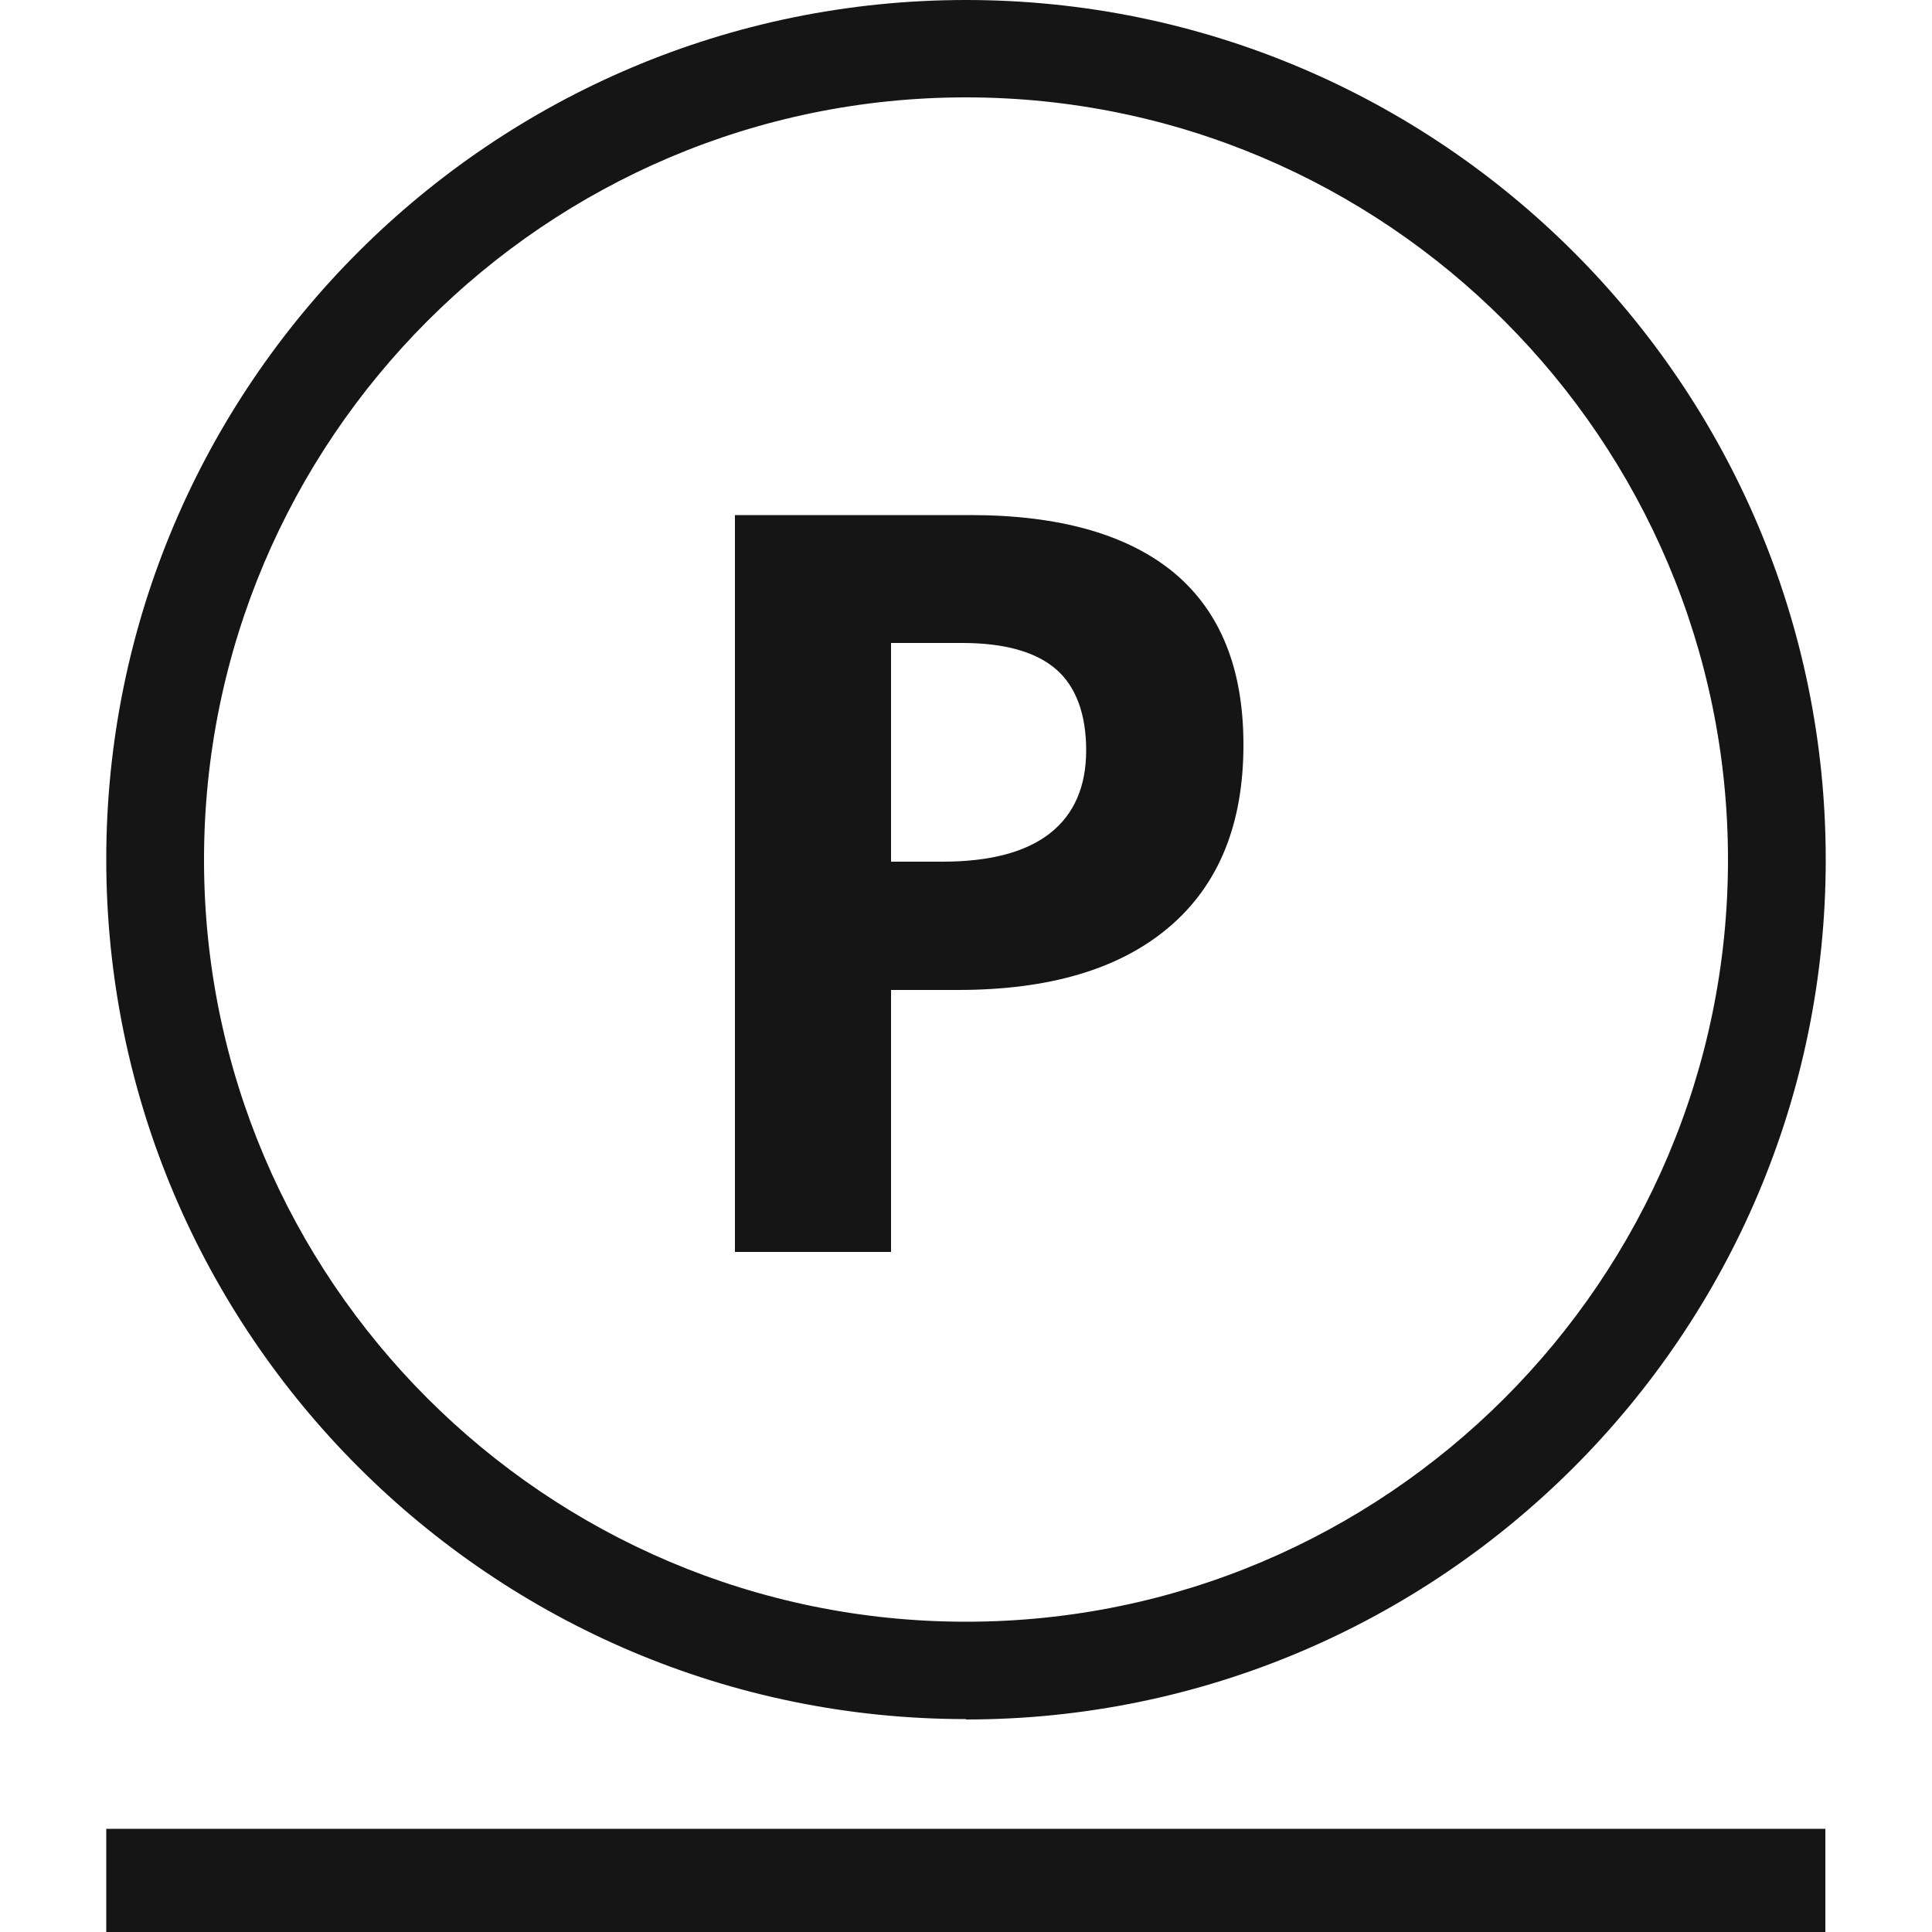 <?xml version="1.0" encoding="UTF-8"?>
<svg id="Livello_1" xmlns="http://www.w3.org/2000/svg" viewBox="0 0 50 50"><defs><style>.cls-1{fill:#151515;}</style></defs><path class="cls-1" d="M25,44.49c-12.27,0-22.25-9.98-22.25-22.25S12.73,0,25,0s22.25,9.98,22.25,22.25-9.98,22.25-22.25,22.25Zm0-41.97C14.13,2.52,5.28,11.37,5.28,22.25s8.85,19.72,19.72,19.72,19.72-8.85,19.72-19.72S35.87,2.52,25,2.52h0Z"/><path class="cls-1" d="M32.18,19.28c0,2.05-.64,3.62-1.92,4.71-1.28,1.09-3.1,1.63-5.47,1.63h-1.73v6.78h-4.04V13.33h6.09c2.31,0,4.07,.5,5.27,1.49,1.2,1,1.8,2.48,1.8,4.45Zm-9.12,3.02h1.33c1.24,0,2.17-.25,2.79-.74,.62-.49,.93-1.21,.93-2.14s-.26-1.65-.78-2.1c-.52-.45-1.33-.68-2.43-.68h-1.84v5.66Z"/><rect class="cls-1" x="2.75" y="47.33" width="44.49" height="2.67"/></svg>